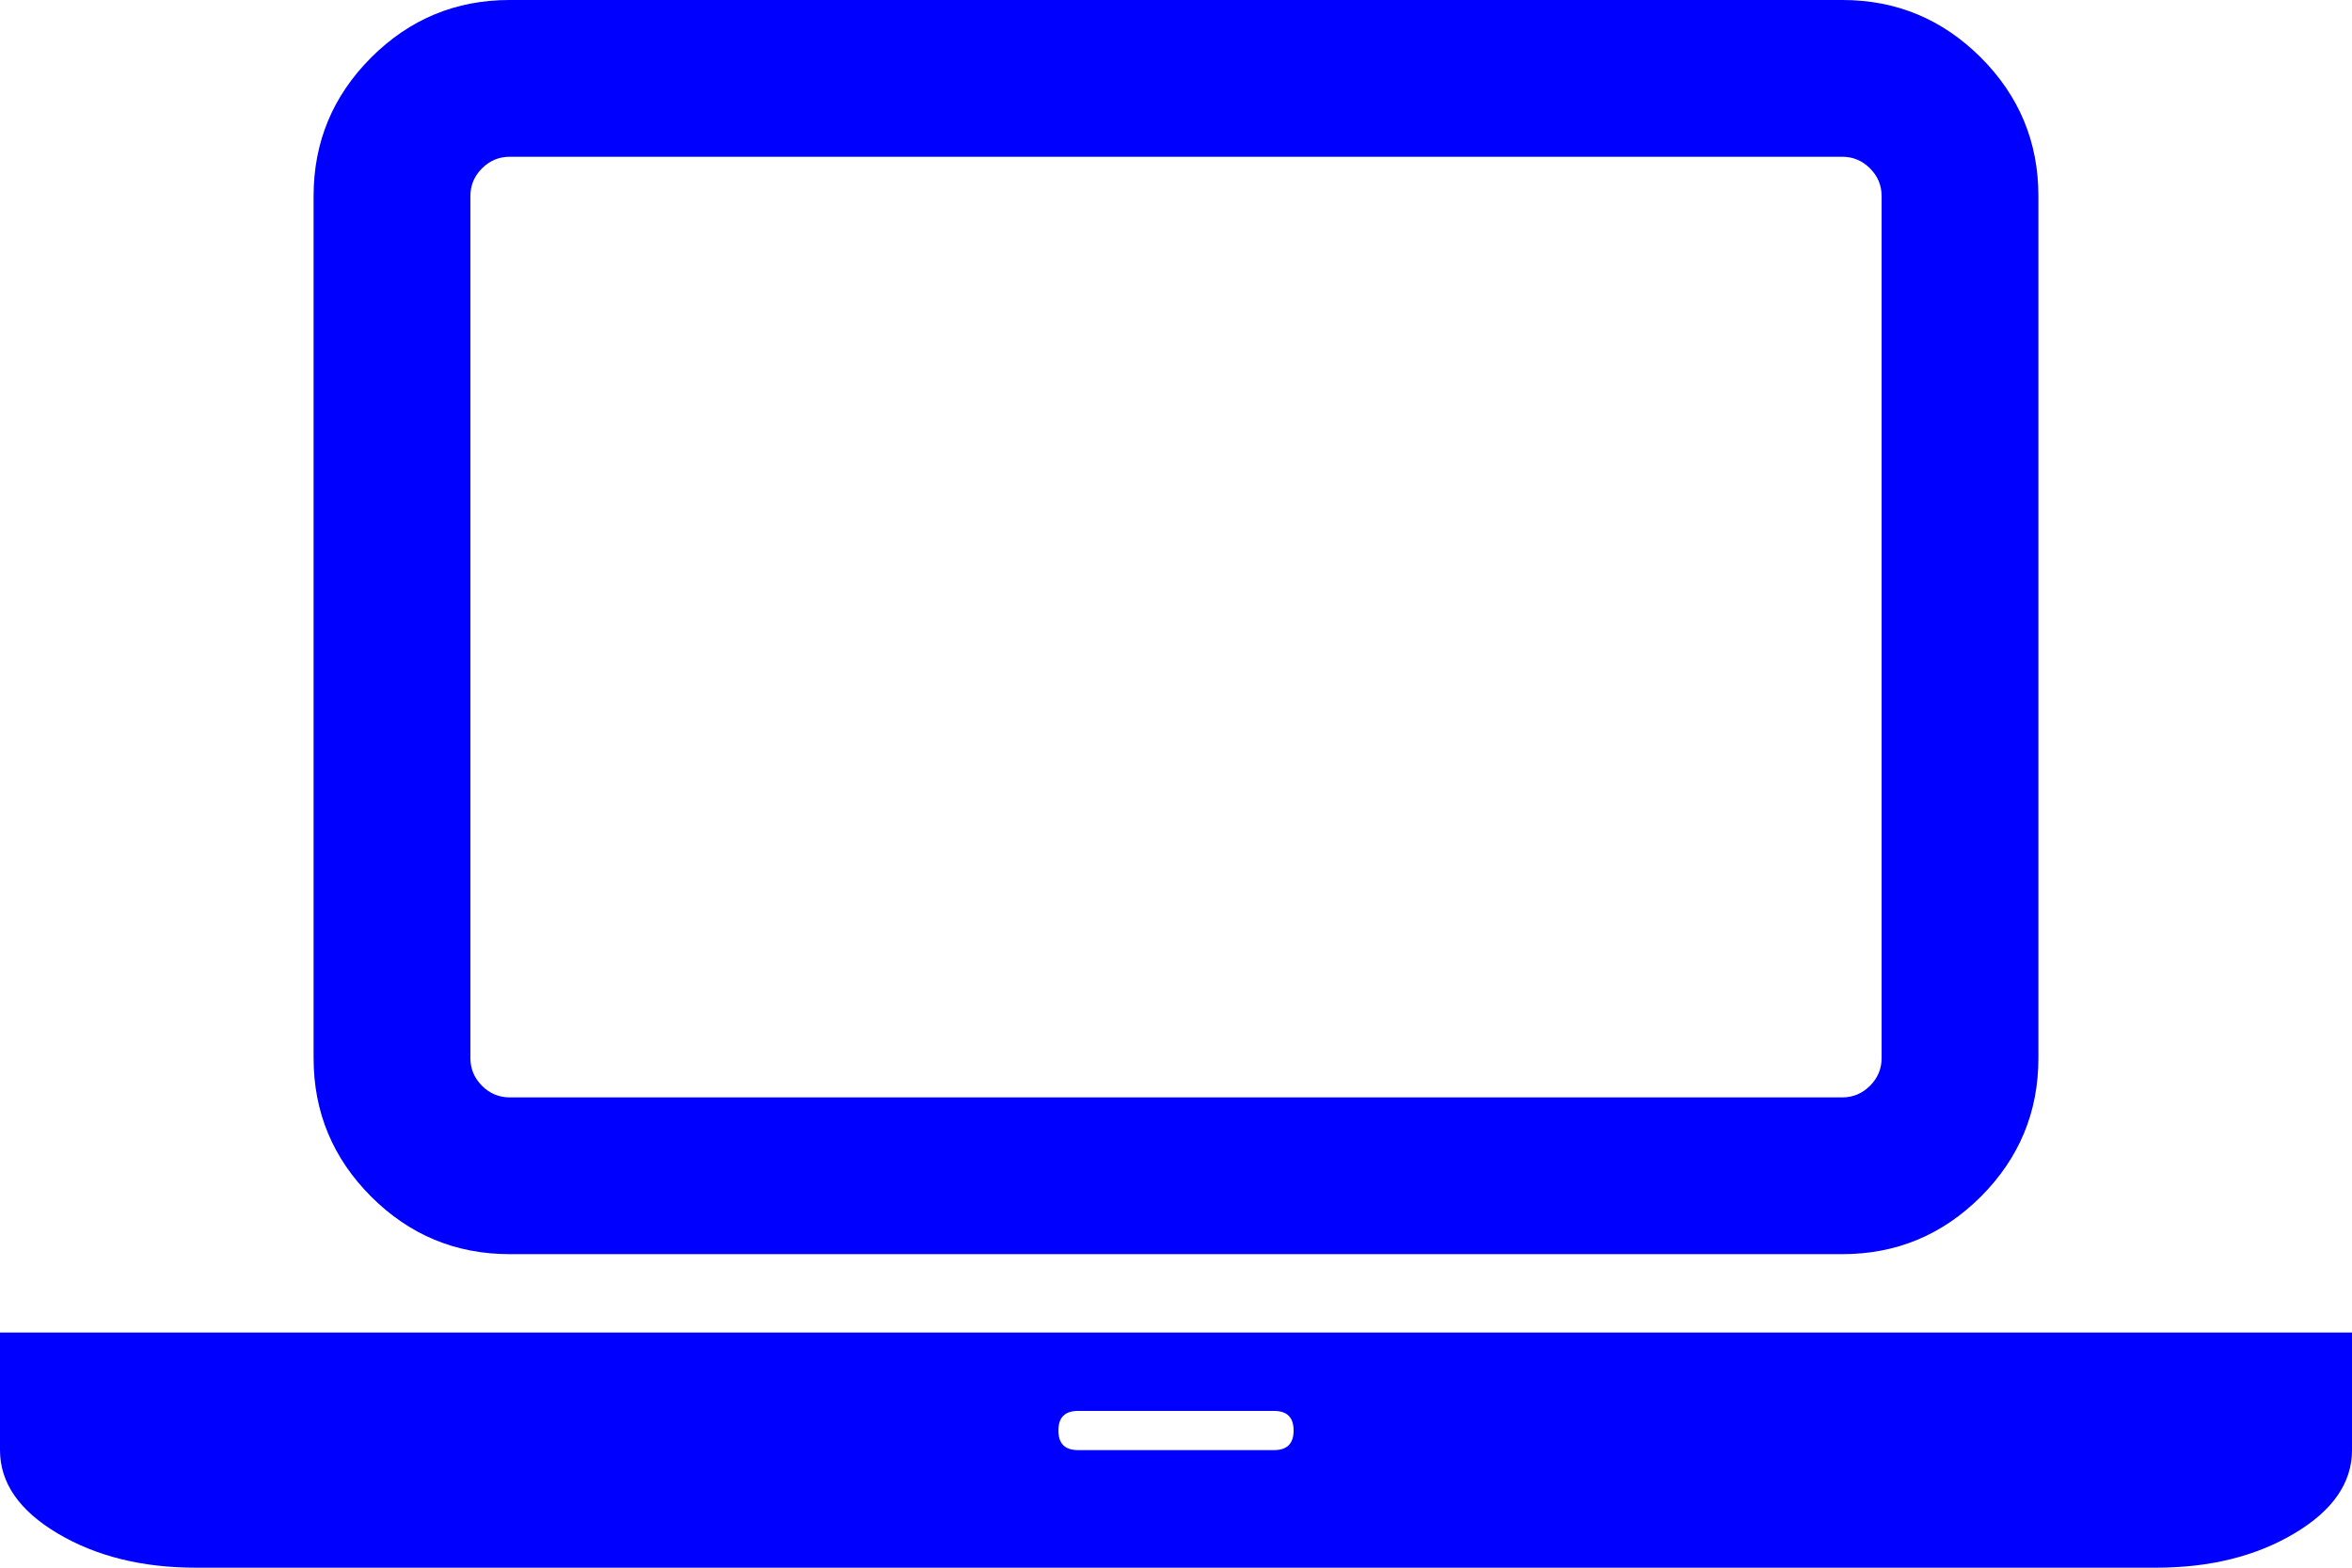 ﻿<?xml version="1.0" encoding="utf-8"?>
<svg version="1.1" xmlns:xlink="http://www.w3.org/1999/xlink" width="30px" height="20px" xmlns="http://www.w3.org/2000/svg">
  <g transform="matrix(1 0 0 1 -194 -410 )">
    <path d="M 23.5 16  L 6.5 16  C 5.812 16  5.224 15.755  4.734 15.266  C 4.245 14.776  4 14.188  4 13.5  L 4 2.5  C 4 1.812  4.245 1.224  4.734 0.734  C 5.224 0.245  5.812 0  6.5 0  L 23.5 0  C 24.188 0  24.776 0.245  25.266 0.734  C 25.755 1.224  26 1.812  26 2.5  L 26 13.5  C 26 14.188  25.755 14.776  25.266 15.266  C 24.776 15.755  24.188 16  23.5 16  Z M 6.148 2.148  C 6.049 2.247  6 2.365  6 2.5  L 6 13.5  C 6 13.635  6.049 13.753  6.148 13.852  C 6.247 13.951  6.365 14  6.5 14  L 23.5 14  C 23.635 14  23.753 13.951  23.852 13.852  C 23.951 13.753  24 13.635  24 13.5  L 24 2.5  C 24 2.365  23.951 2.247  23.852 2.148  C 23.753 2.049  23.635 2  23.5 2  L 6.5 2  C 6.365 2  6.247 2.049  6.148 2.148  Z M 2.5 17  L 27.5 17  L 30 17  L 30 18.5  C 30 18.917  29.755 19.271  29.266 19.562  C 28.776 19.854  28.188 20  27.5 20  L 2.5 20  C 1.812 20  1.224 19.854  0.734 19.562  C 0.245 19.271  0 18.917  0 18.5  L 0 17  L 2.5 17  Z M 13.75 18.5  L 16.25 18.5  C 16.417 18.5  16.5 18.417  16.5 18.25  C 16.5 18.083  16.417 18  16.25 18  L 13.75 18  C 13.583 18  13.5 18.083  13.5 18.25  C 13.5 18.417  13.583 18.5  13.75 18.5  Z " fill-rule="nonzero" fill="#0000ff" stroke="none" transform="matrix(1 0 0 1 194 410 )" />
  </g>
</svg>